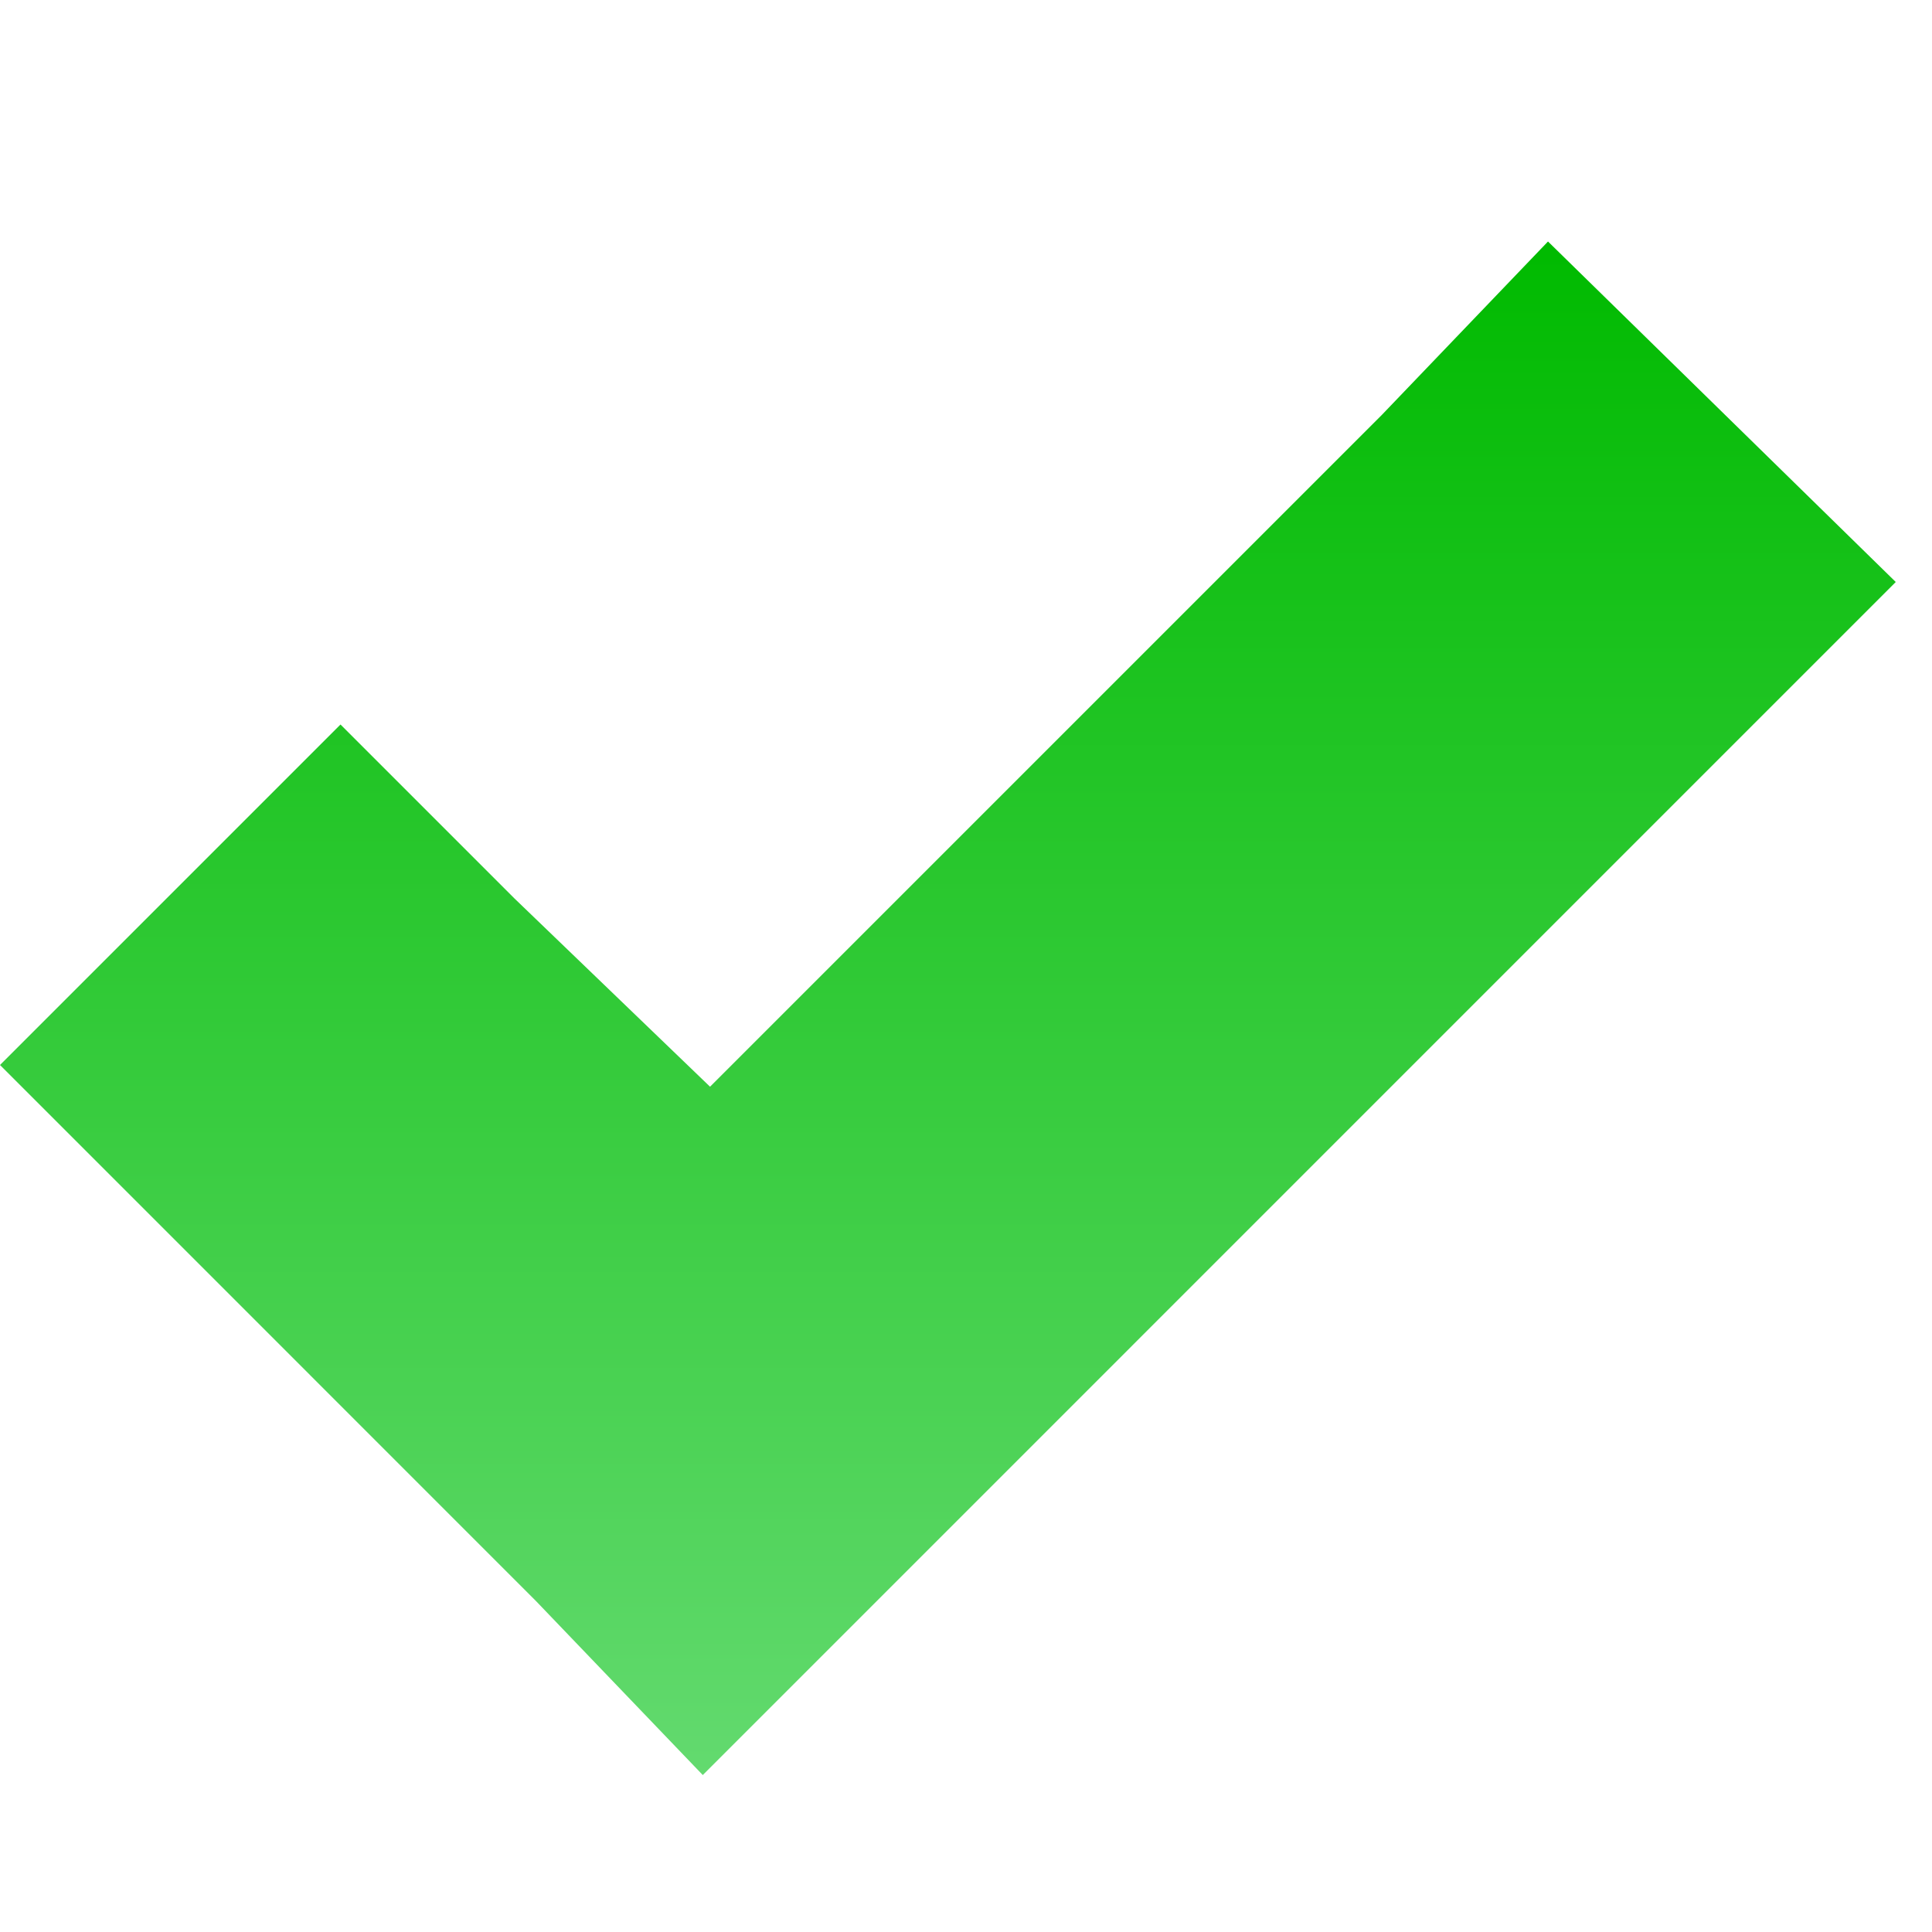 <?xml version="1.0" encoding="UTF-8"?> <svg xmlns="http://www.w3.org/2000/svg" width="29" height="29" viewBox="0 0 29 29" fill="none"><path d="M23.236 3.625L20.735 6.235L10.658 16.312L7.721 13.485L5.111 10.875L0 15.986L2.61 18.596L8.047 24.034L10.549 26.644L13.159 24.034L25.846 11.346L28.456 8.736L23.236 3.625Z" fill="url(#paint0_linear_4044_2587)"></path><defs><linearGradient id="paint0_linear_4044_2587" x1="14.228" y1="3.625" x2="14.228" y2="26.644" gradientUnits="userSpaceOnUse"><stop stop-color="#00BA00"></stop><stop offset="1" stop-color="#63DA6F"></stop></linearGradient></defs></svg> 